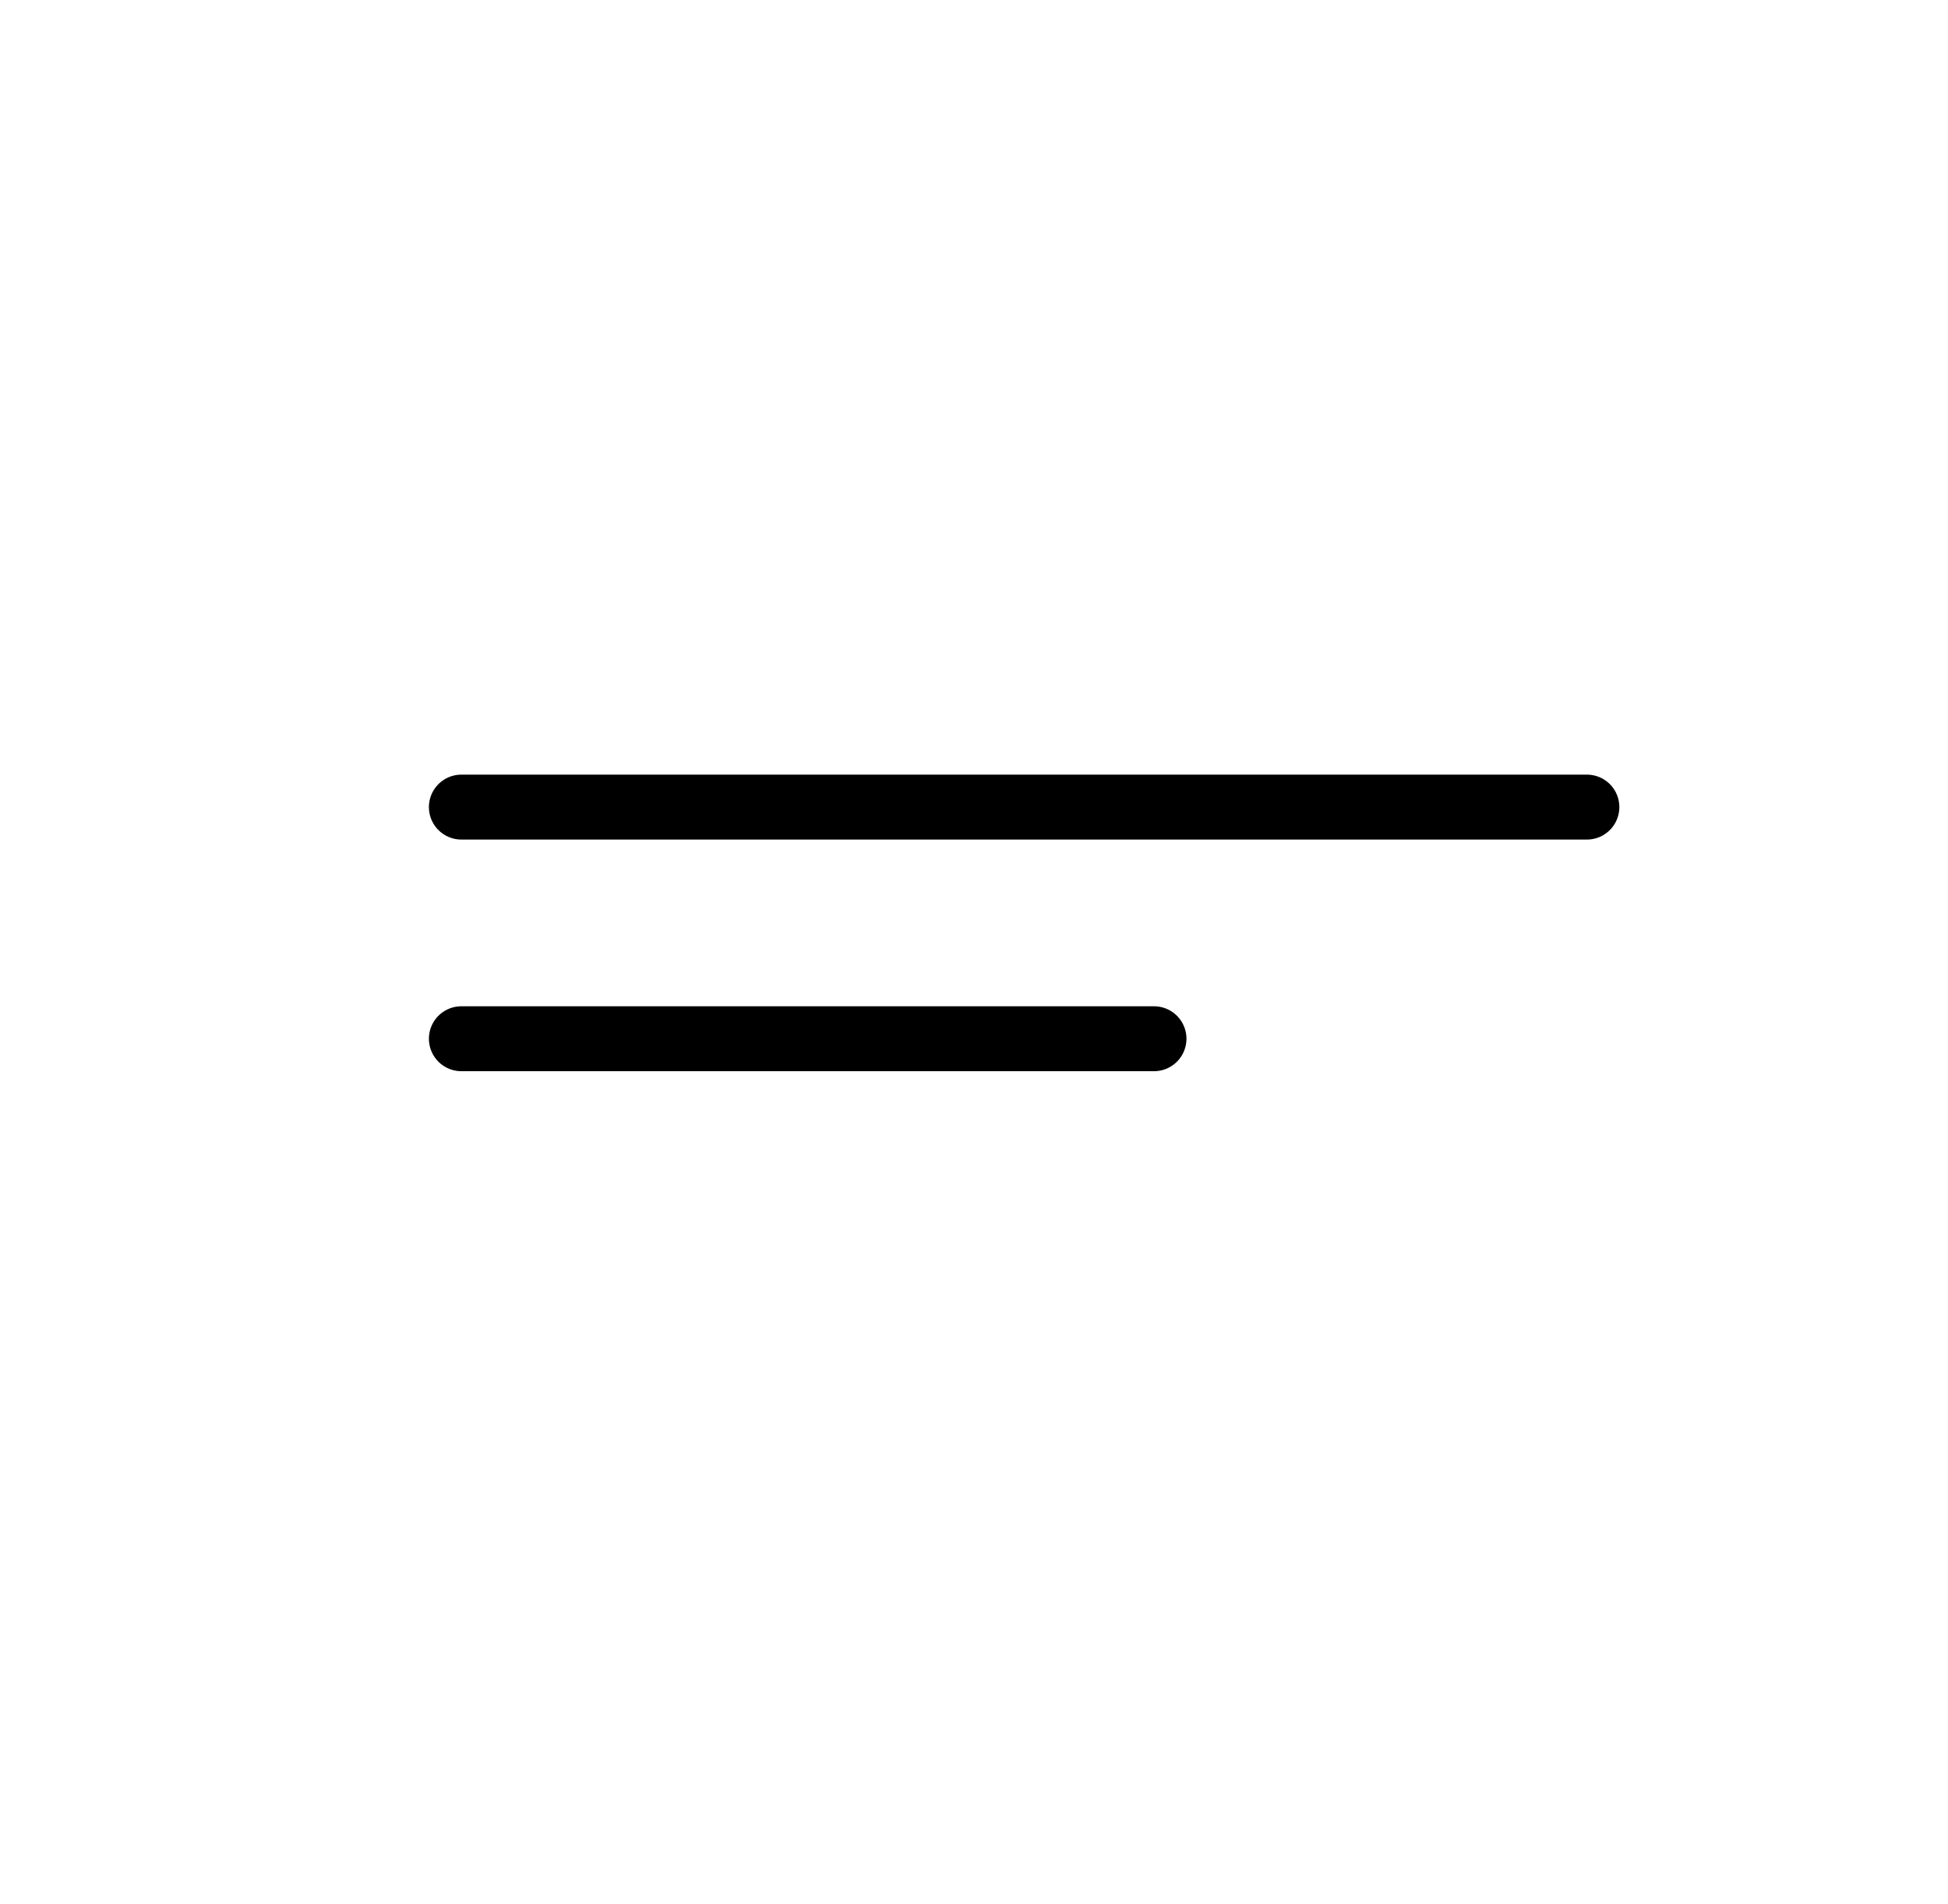 <svg width="45" height="44" viewBox="0 0 45 44" fill="none" xmlns="http://www.w3.org/2000/svg">
<path d="M10.658 18.648H36.658" stroke="black" stroke-width="1.5" stroke-linecap="round"/>
<path d="M10.658 24H26.658" stroke="black" stroke-width="1.5" stroke-linecap="round"/>
</svg>
